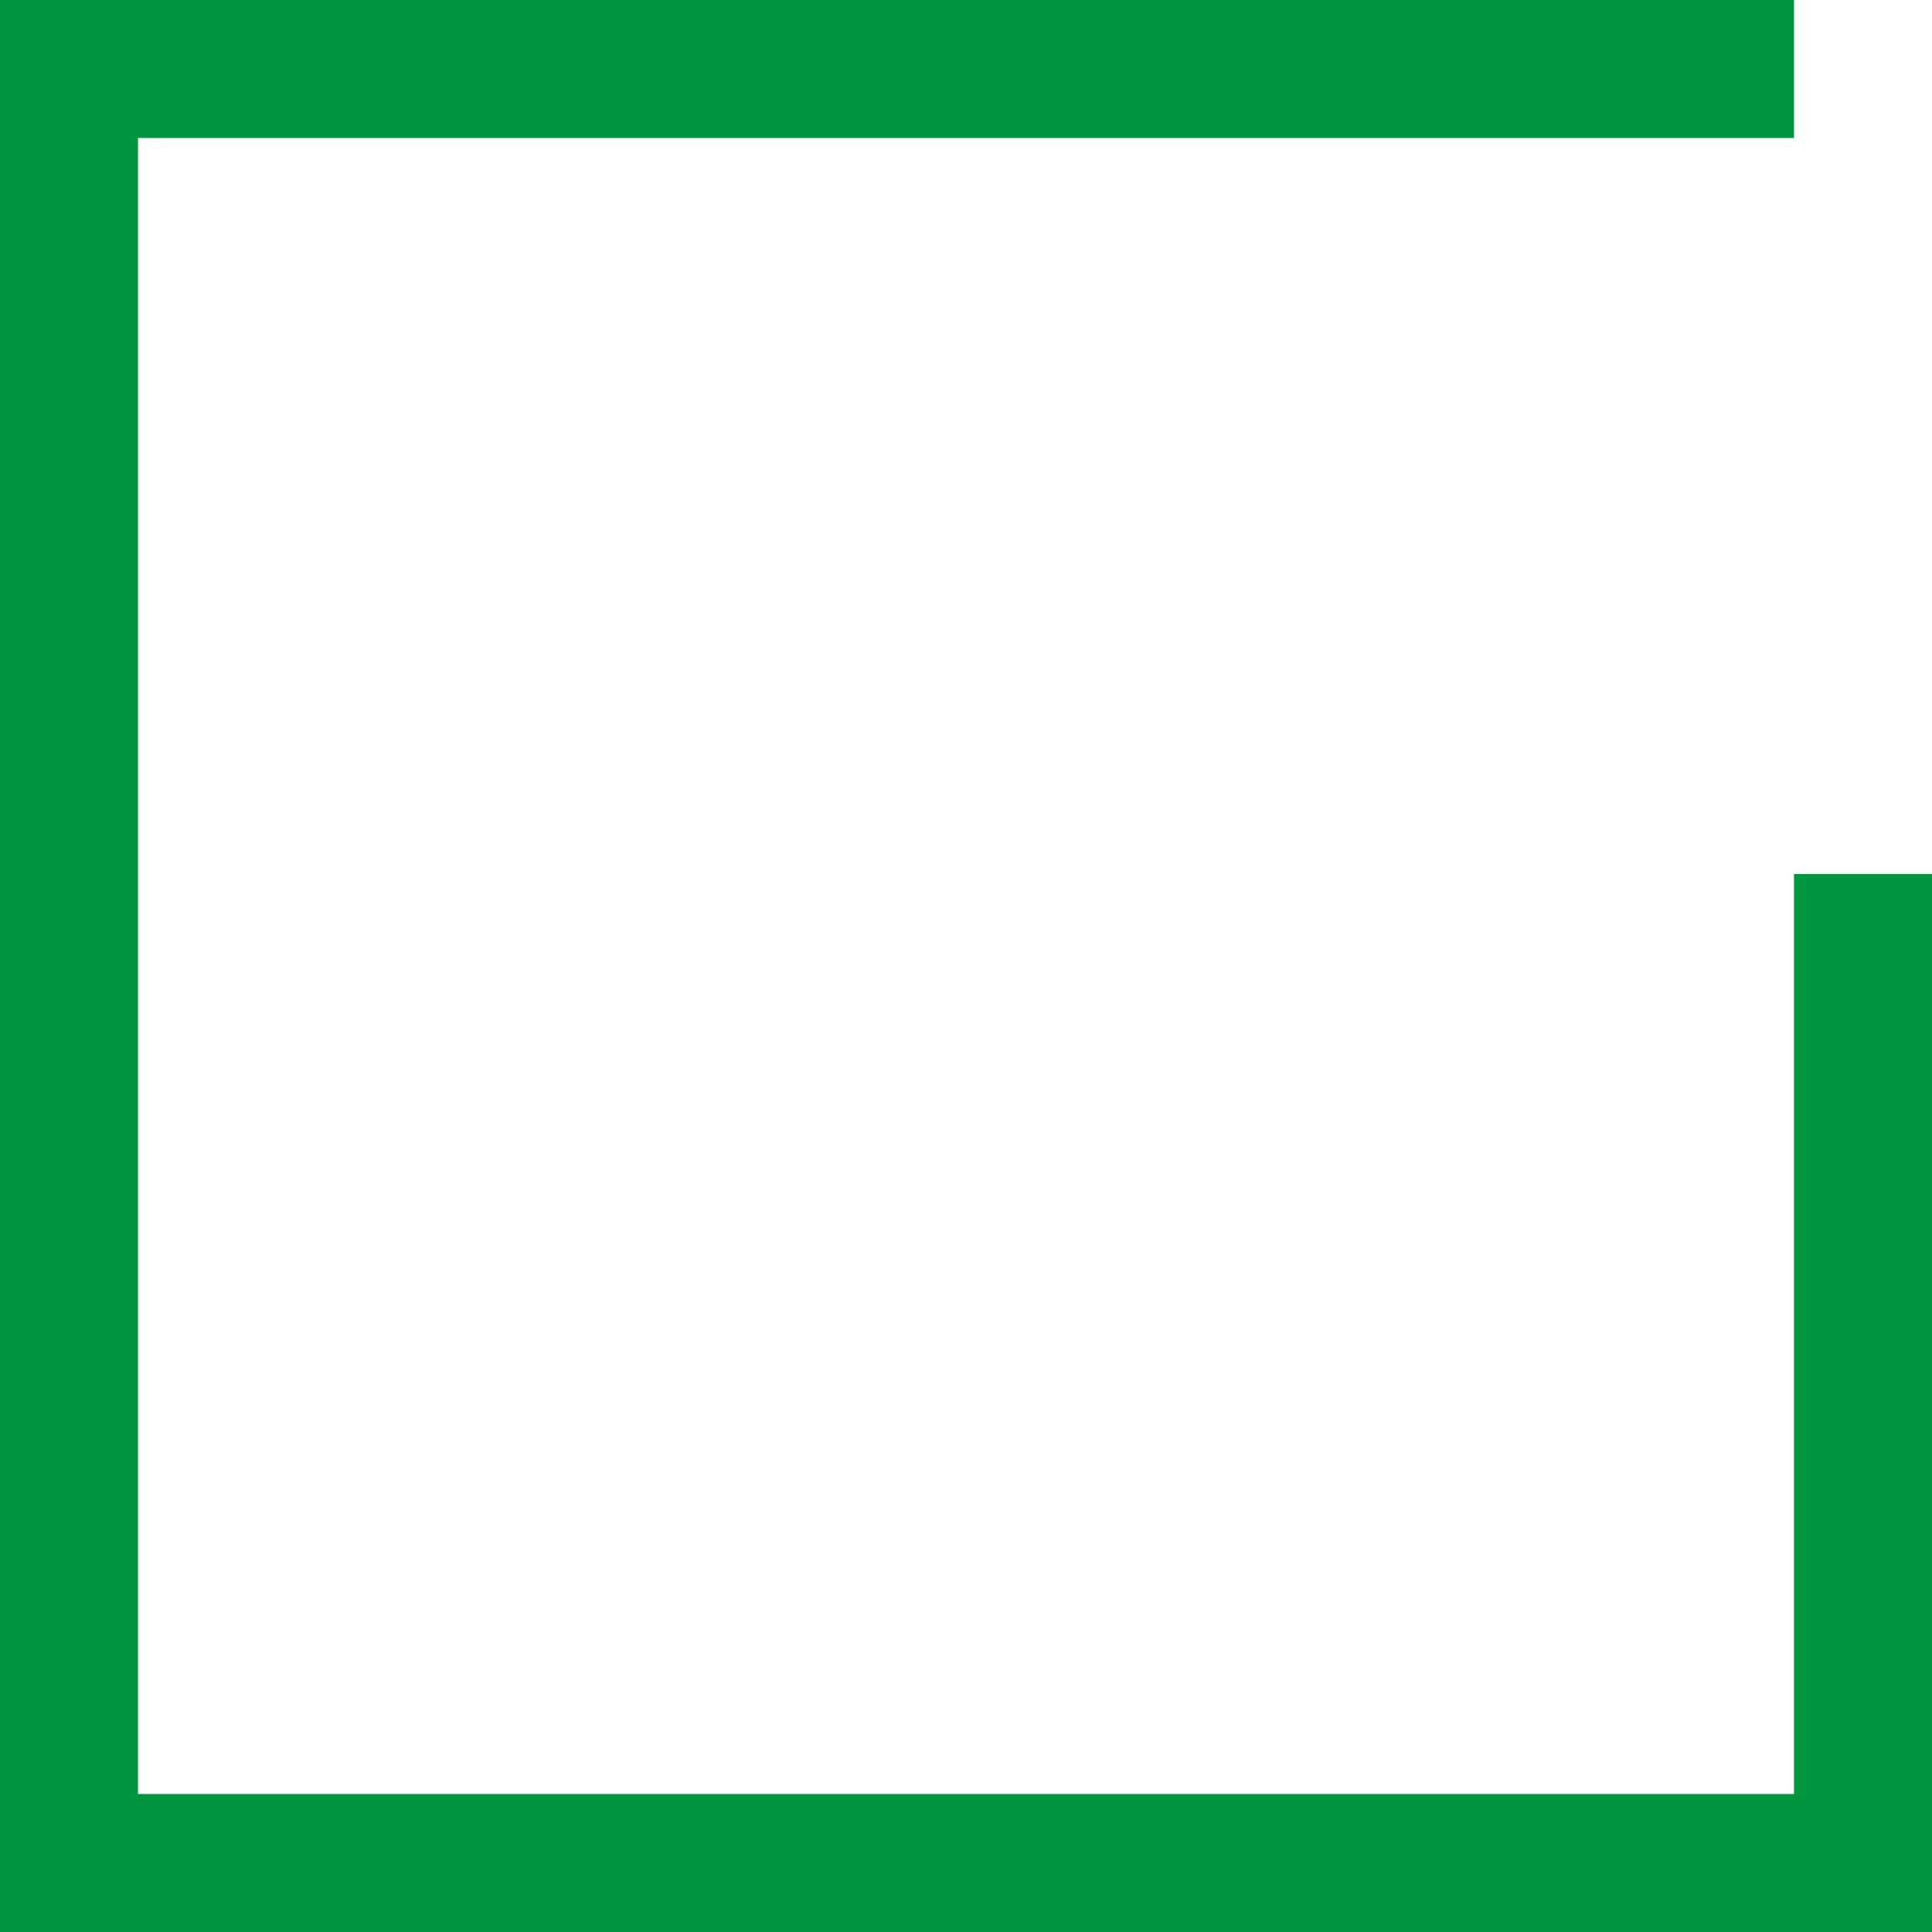 <?xml version="1.0" encoding="UTF-8"?> <svg xmlns="http://www.w3.org/2000/svg" width="42" height="42" viewBox="0 0 42 42" fill="none"> <path fill-rule="evenodd" clip-rule="evenodd" d="M3 39H39V19H42V39V42H39H3H0L0 39L0 3L0 0H3H39V3H3L3 39Z" fill="#009640"></path> </svg> 